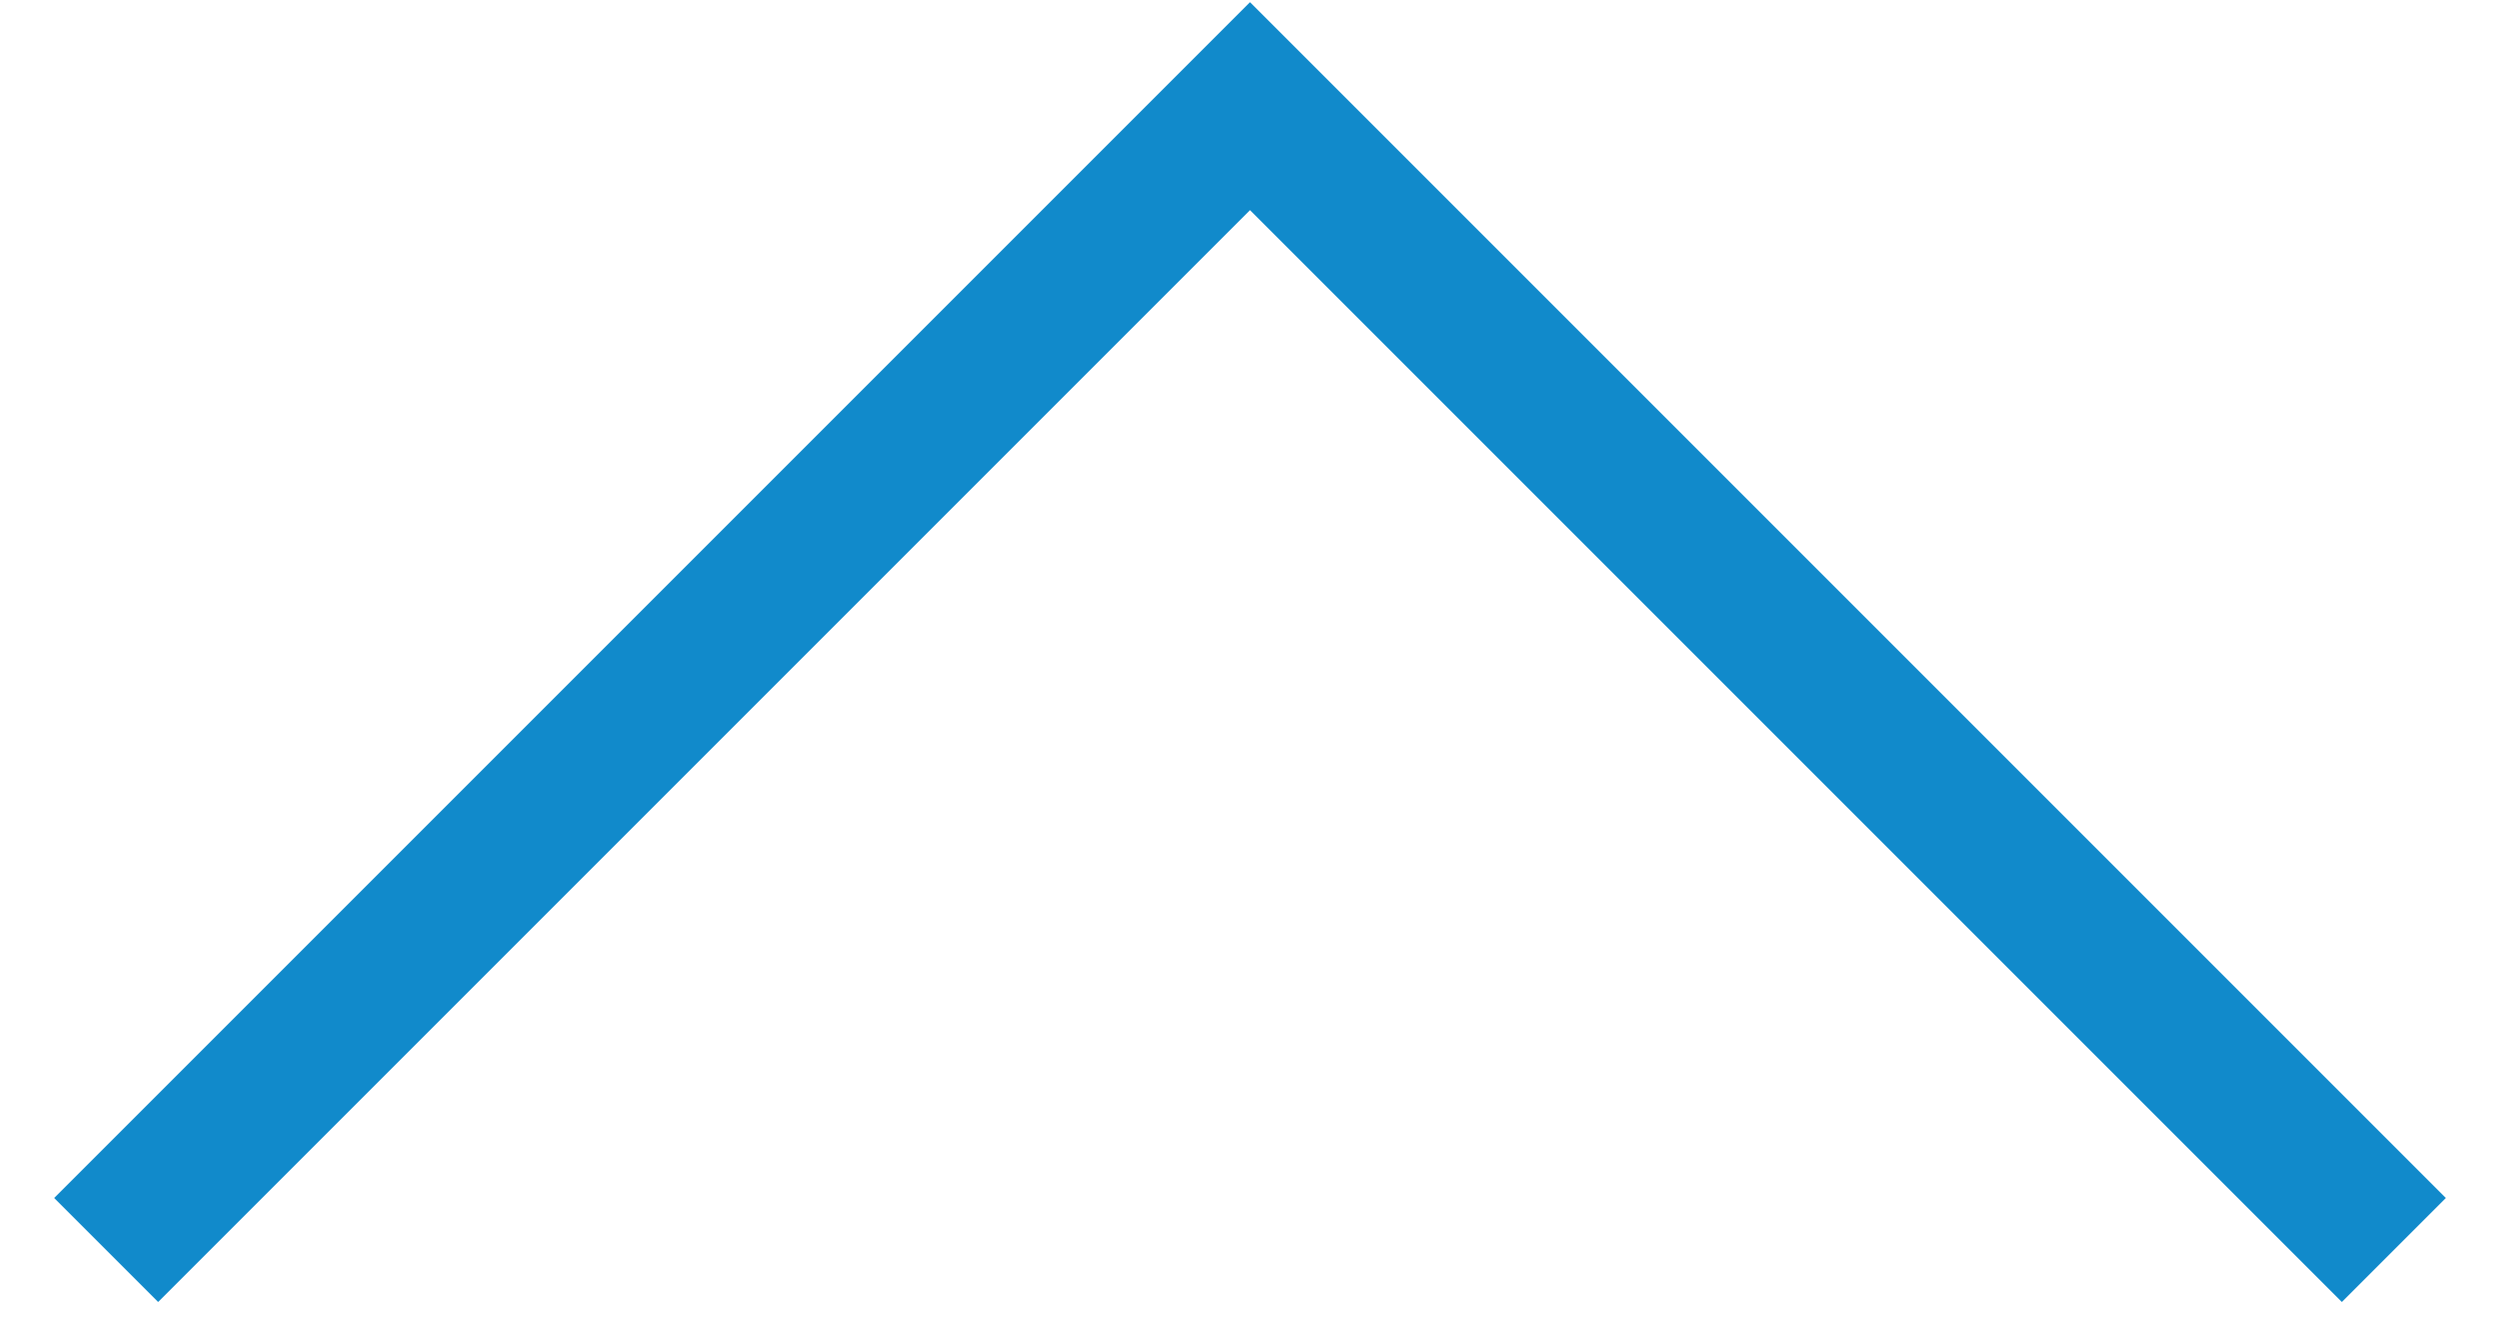 <?xml version="1.0" encoding="UTF-8"?>
<svg width="17px" height="9px" viewBox="0 0 17 9" version="1.1" xmlns="http://www.w3.org/2000/svg" xmlns:xlink="http://www.w3.org/1999/xlink">
    <!-- Generator: Sketch 55 (78076) - https://sketchapp.com -->
    <title>Path</title>
    <desc>Created with Sketch.</desc>
    <g id="Templates" stroke="none" stroke-width="1" fill="none" fill-rule="evenodd">
        <g id="Ucenici-I-studenti" transform="translate(-655, -2220)" stroke="#118acb">
            <polyline id="Path" transform="translate(663.5, 2228.5) rotate(-315) translate(-663.5, -2228.5) " points="658 2234 658 2223 658 2223 669 2223"></polyline>
        </g>
    </g>
</svg>